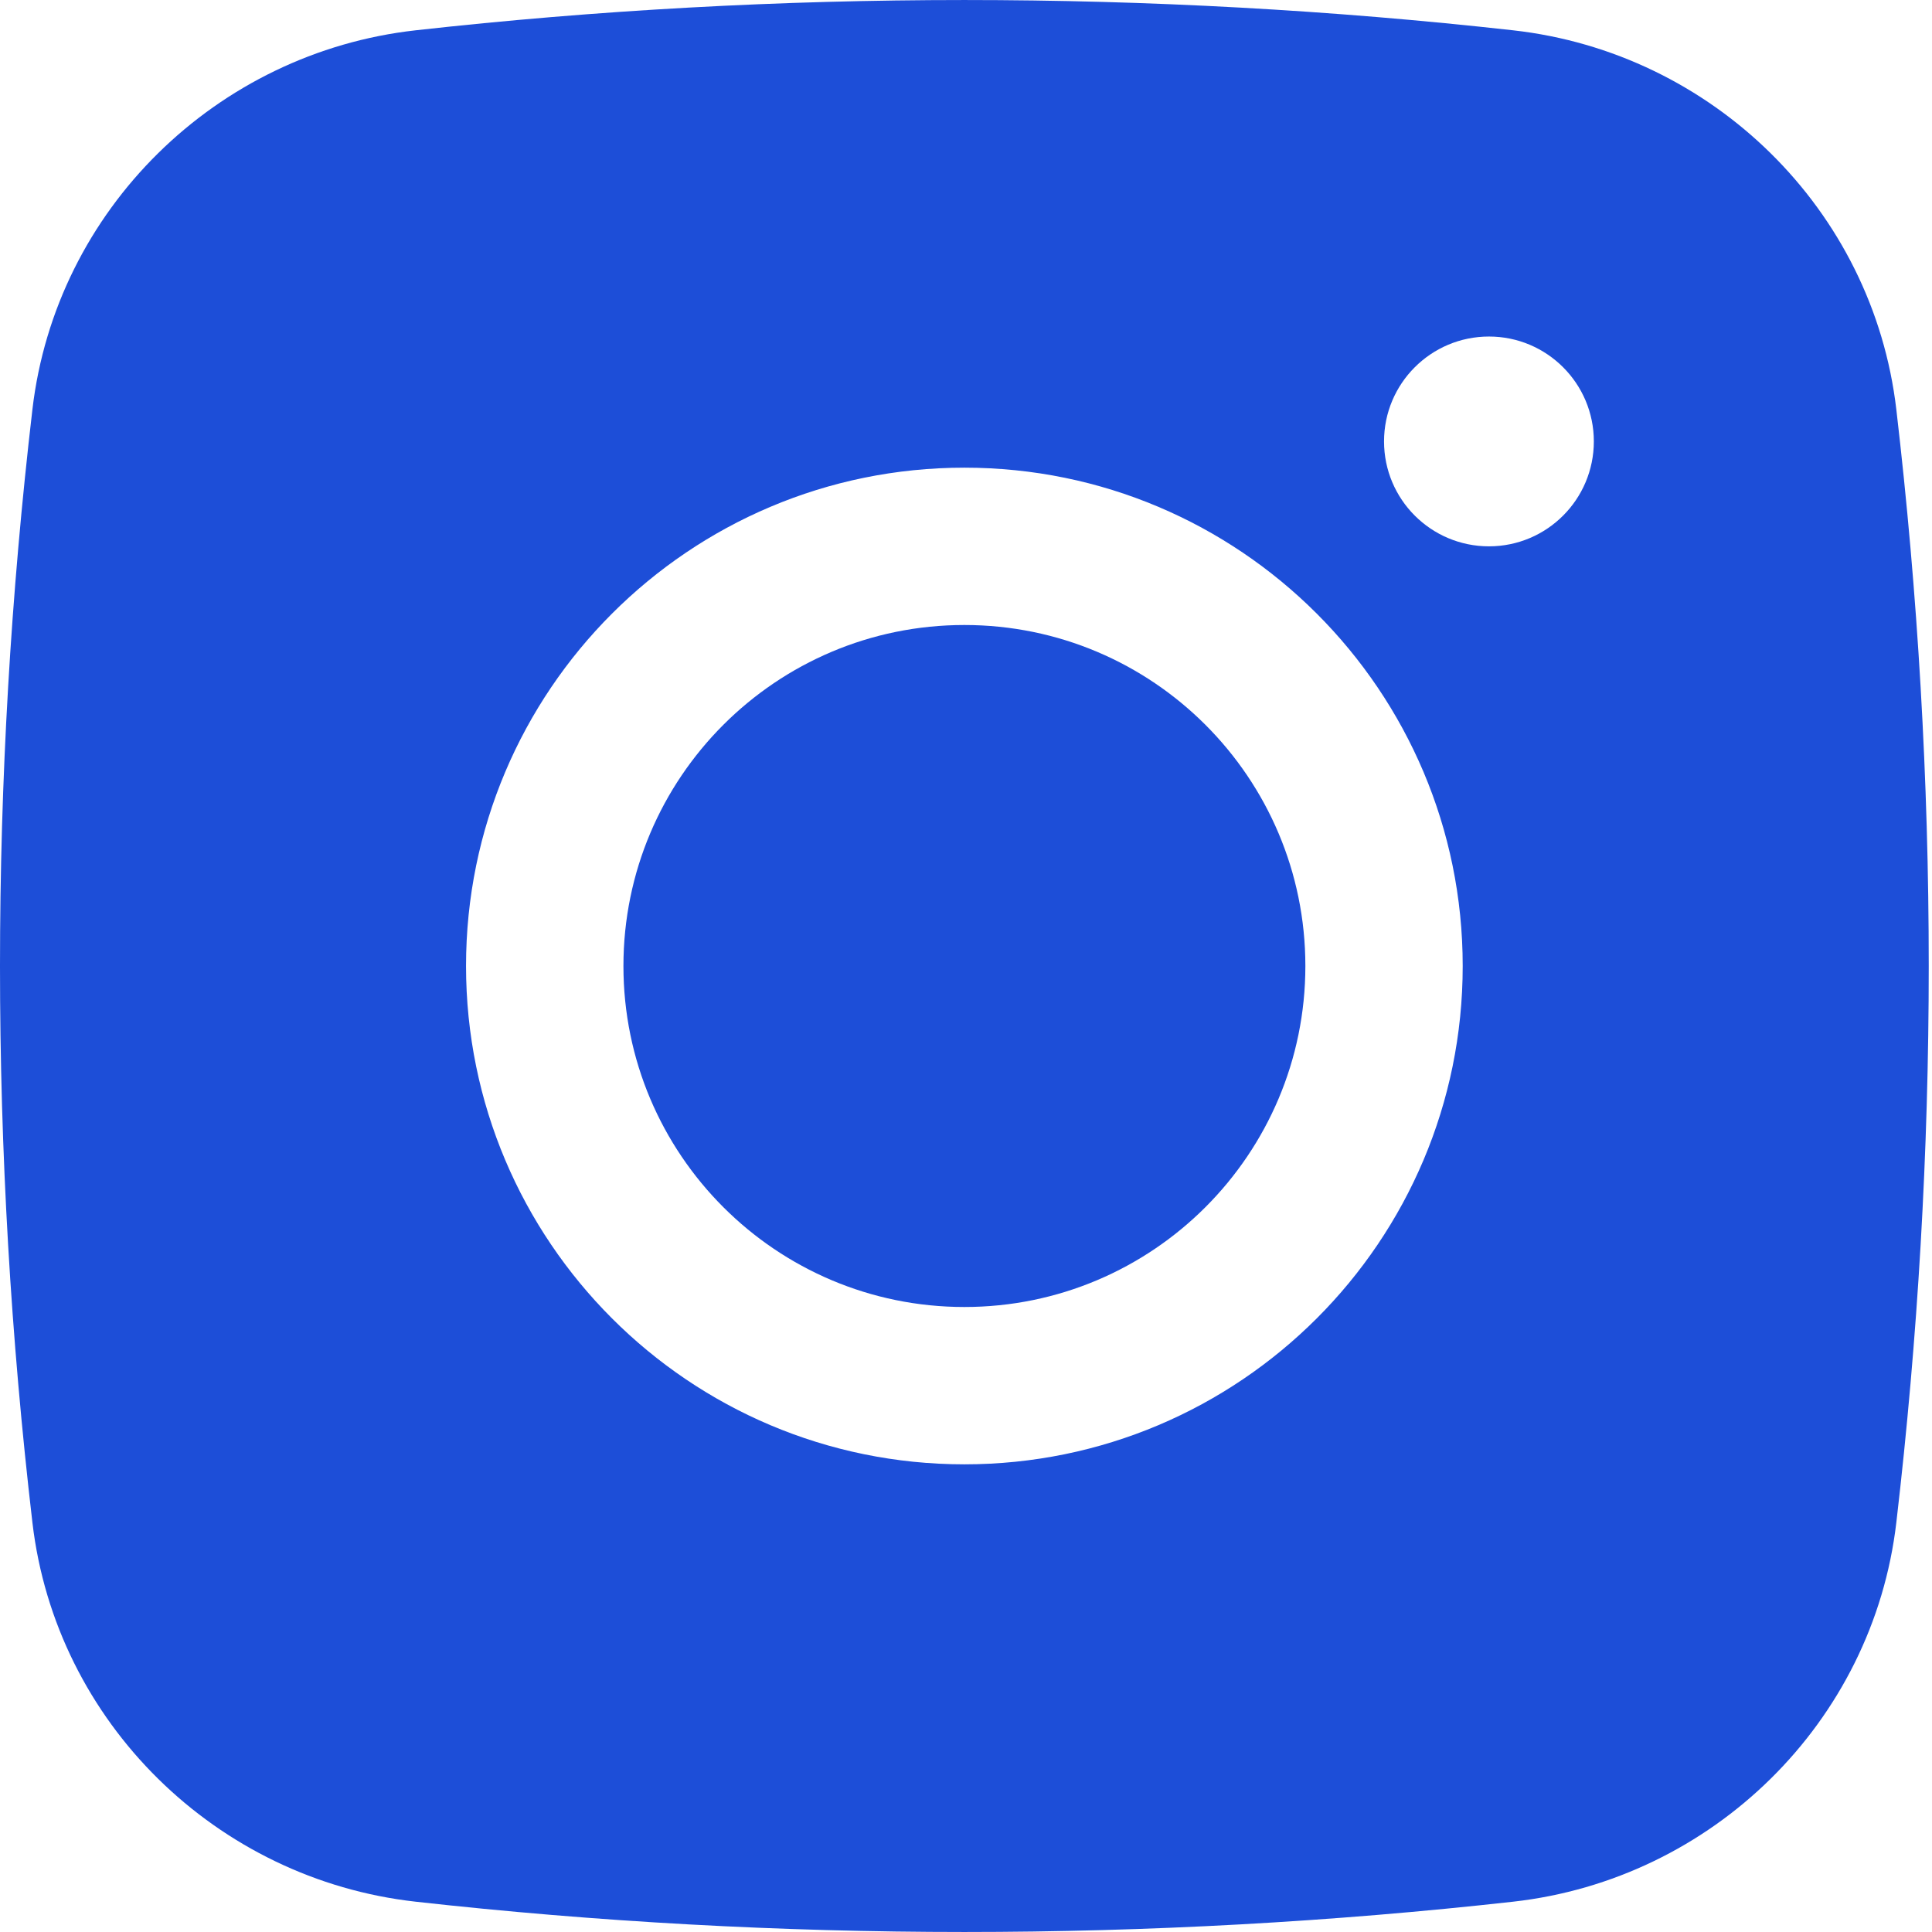 <svg width="32" height="32" viewBox="0 0 32 32" fill="none" xmlns="http://www.w3.org/2000/svg">
<path d="M15.973 10.352C12.854 10.352 10.326 12.881 10.326 16C10.326 19.119 12.854 21.648 15.973 21.648C19.092 21.648 21.621 19.119 21.621 16C21.621 12.881 19.092 10.352 15.973 10.352Z" fill="#1D4ED8"/>
<path fill-rule="evenodd" clip-rule="evenodd" d="M6.884 0.502C12.876 -0.167 19.07 -0.167 25.062 0.502C28.361 0.871 31.022 3.47 31.409 6.781C32.125 12.906 32.125 19.094 31.409 25.219C31.022 28.53 28.361 31.129 25.062 31.498C19.07 32.167 12.876 32.167 6.884 31.498C3.585 31.129 0.924 28.53 0.537 25.219C-0.179 19.094 -0.179 12.906 0.537 6.781C0.924 3.47 3.585 0.871 6.884 0.502ZM24.662 5.574C23.702 5.574 22.924 6.352 22.924 7.311C22.924 8.271 23.702 9.049 24.662 9.049C25.621 9.049 26.399 8.271 26.399 7.311C26.399 6.352 25.621 5.574 24.662 5.574ZM7.719 16C7.719 11.441 11.415 7.746 15.973 7.746C20.532 7.746 24.227 11.441 24.227 16C24.227 20.559 20.532 24.254 15.973 24.254C11.415 24.254 7.719 20.559 7.719 16Z" fill="#1D4ED8"/>
</svg>
